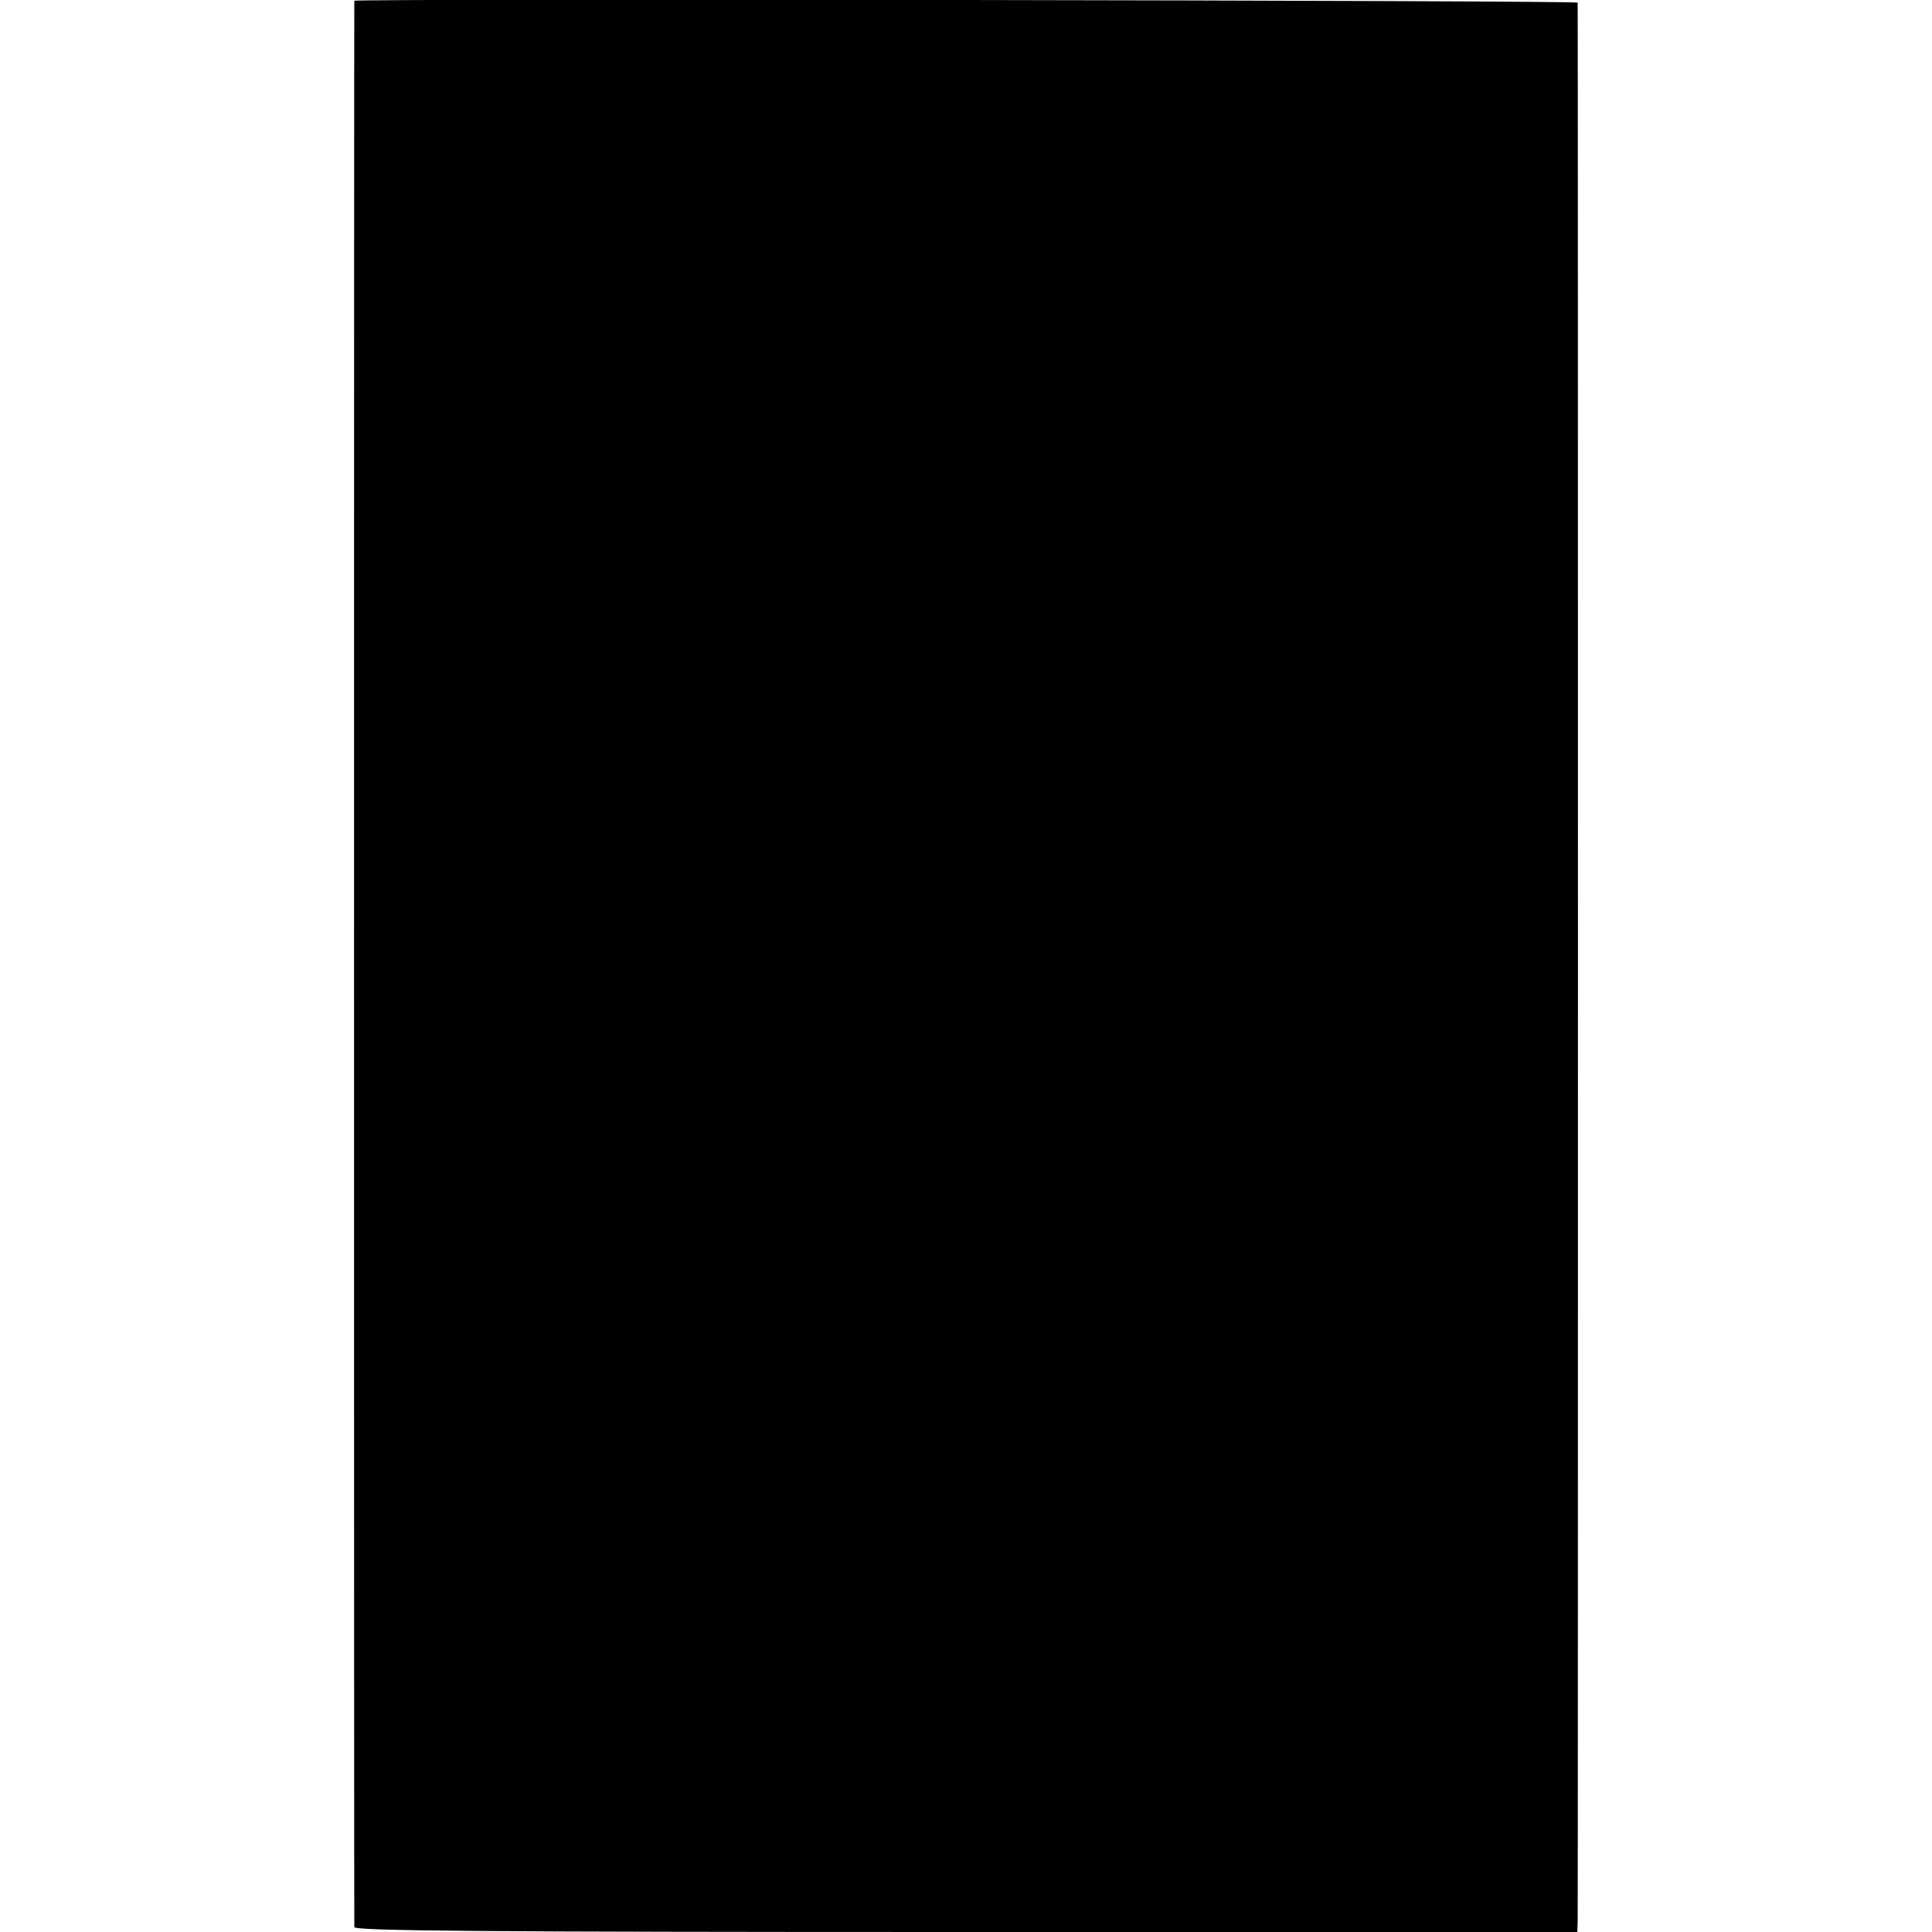<?xml version="1.0" standalone="no"?>
<!DOCTYPE svg PUBLIC "-//W3C//DTD SVG 20010904//EN"
 "http://www.w3.org/TR/2001/REC-SVG-20010904/DTD/svg10.dtd">
<svg version="1.0" xmlns="http://www.w3.org/2000/svg"
 width="512pt" height="512pt" viewBox="0 0 512 512"
 preserveAspectRatio="xMidYMid meet">
<g transform="translate(0,512) scale(0.1,-0.1)"
fill="#000000" stroke="none">
<path d="M939 5118 c-1 -4 -1 -5089 0 -5105 1 -10 332 -13 1621 -13 l1620 0 1
28 c1 35 1 5075 0 5085 -1 6 -3240 11 -3242 5z"/>
</g>
</svg>
